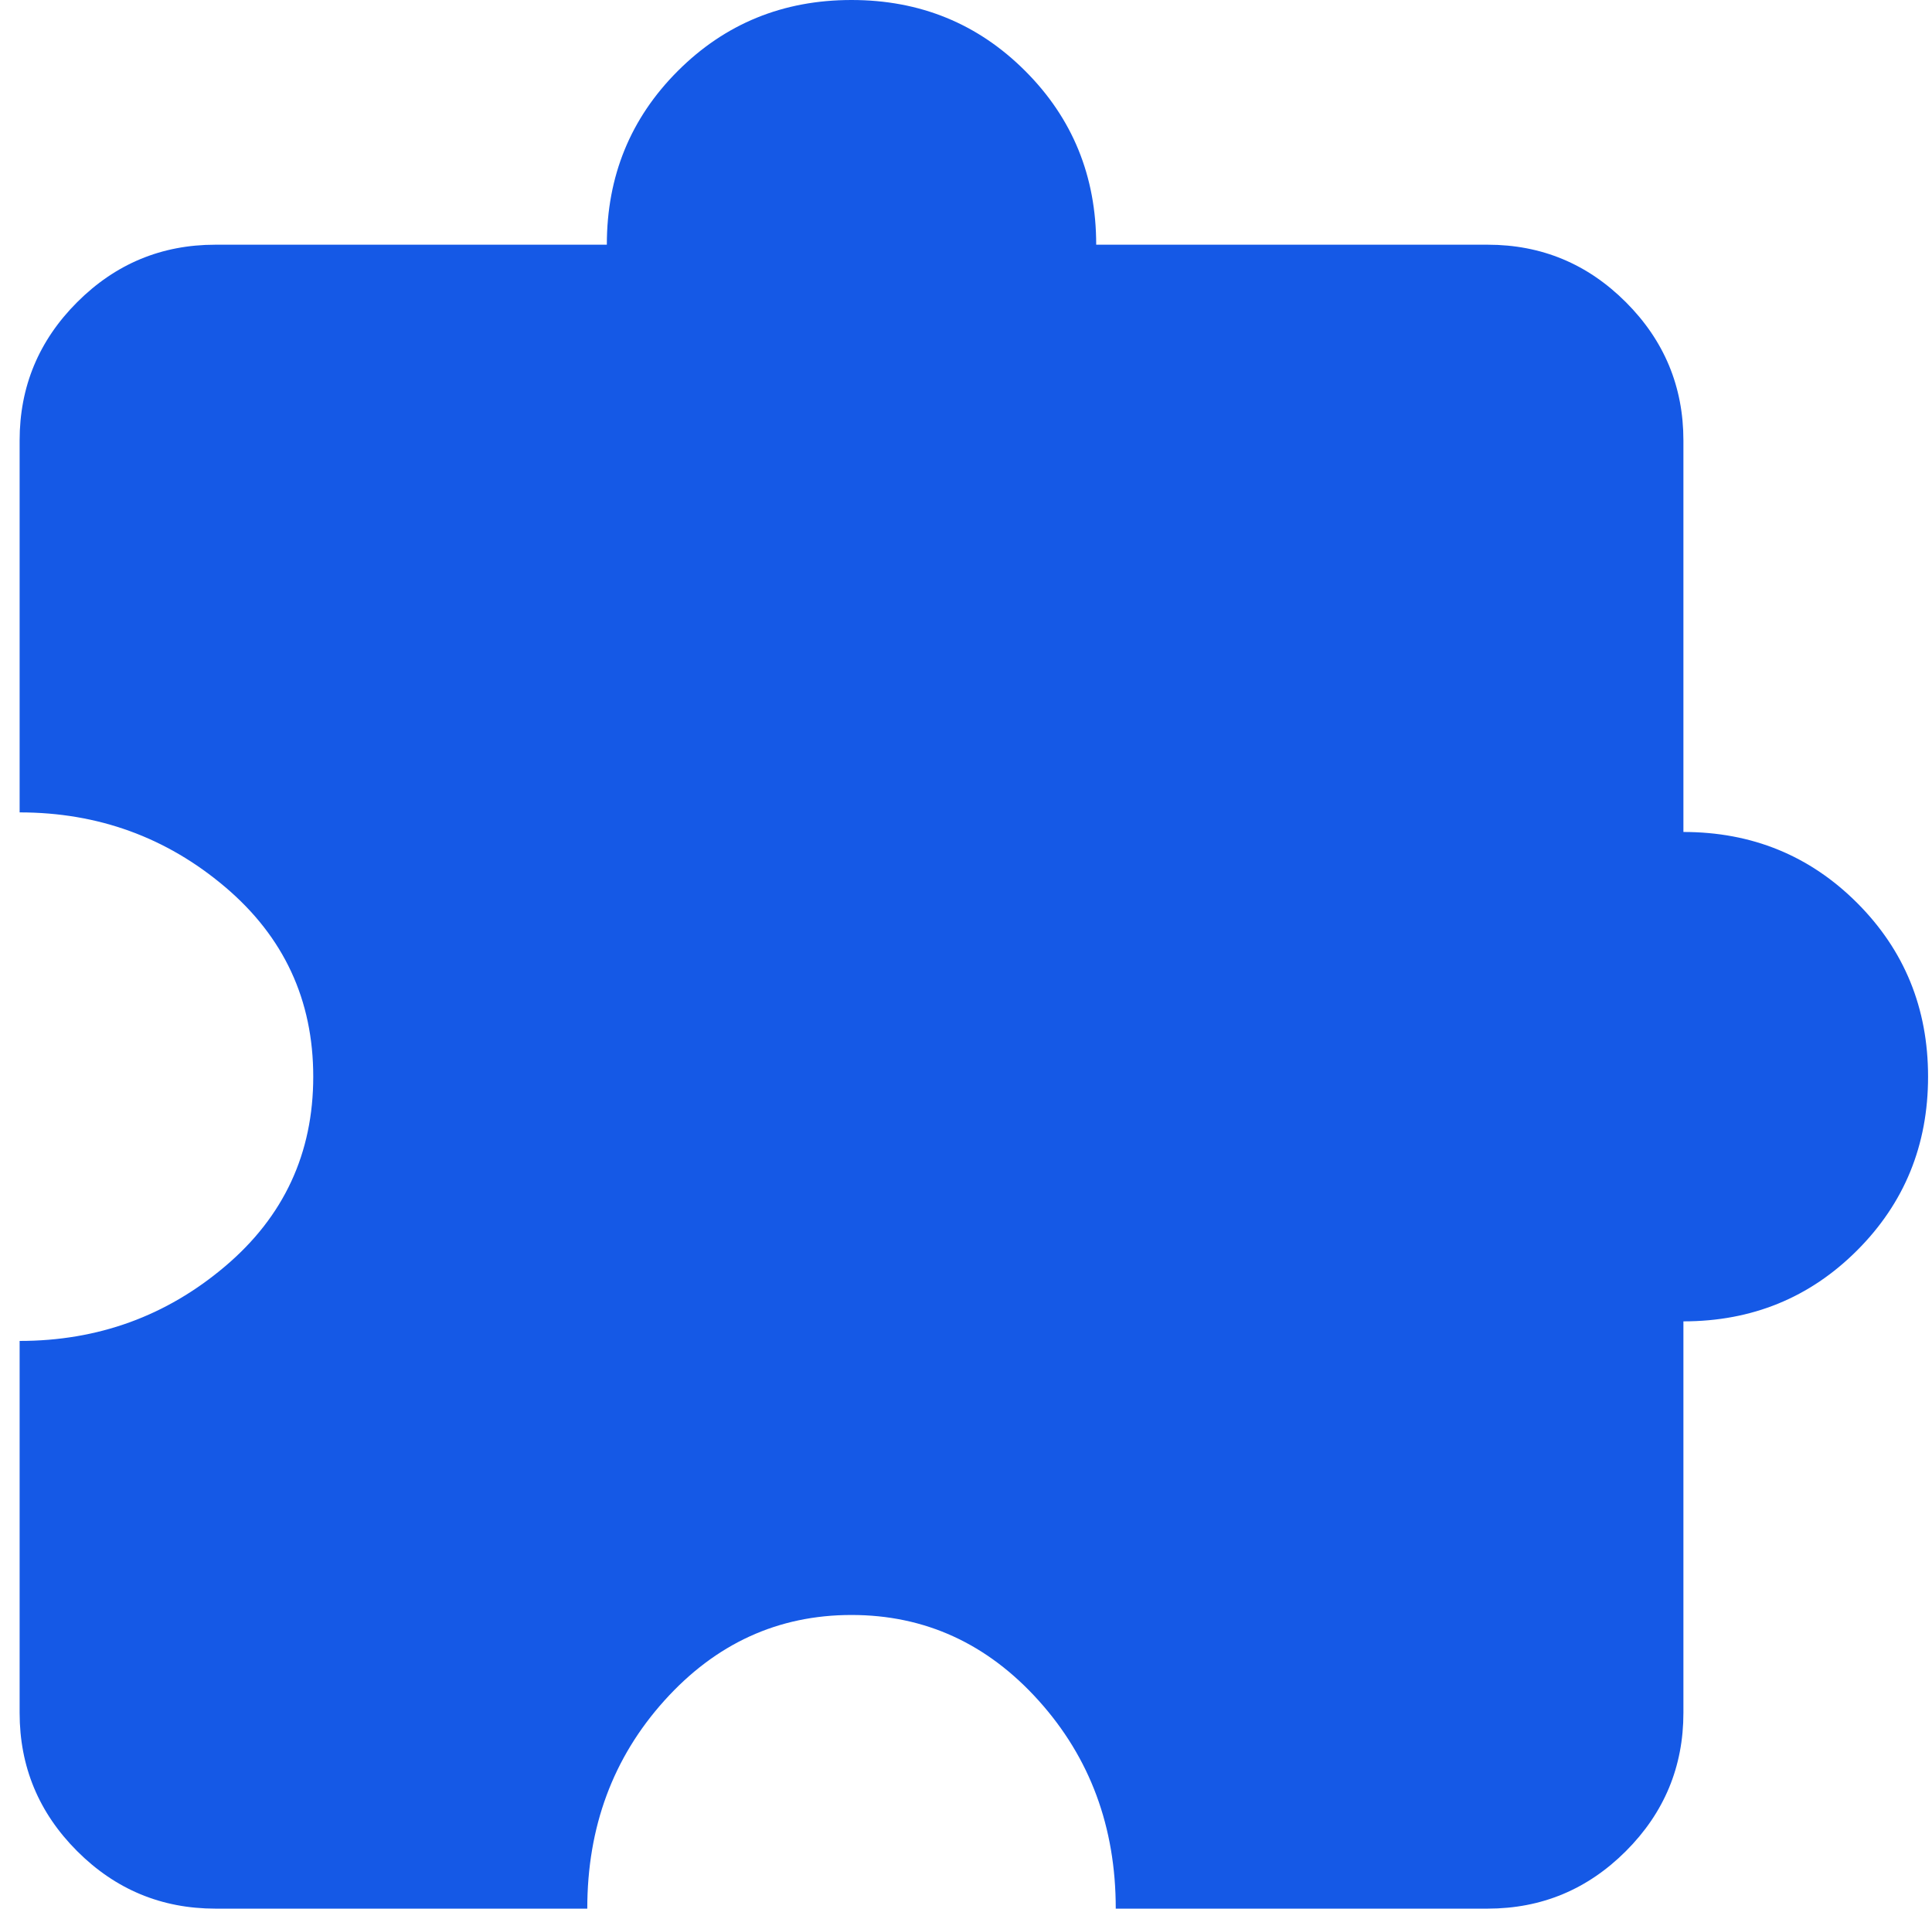 <svg xmlns="http://www.w3.org/2000/svg" width="82" height="81" viewBox="0 0 82 81" fill="none"><path d="M24.926 81H9.141C6.856 81 4.901 80.186 3.274 78.56C1.647 76.933 0.833 74.977 0.833 72.692V56.908C4.156 56.908 7.064 55.852 9.556 53.74C12.049 51.629 13.295 48.946 13.295 45.692C13.295 42.438 12.049 39.756 9.556 37.644C7.064 35.533 4.156 34.477 0.833 34.477V18.692C0.833 16.408 1.647 14.452 3.274 12.825C4.901 11.198 6.856 10.385 9.141 10.385H25.756C25.756 7.477 26.76 5.019 28.768 3.012C30.776 1.004 33.233 0 36.141 0C39.049 0 41.506 1.004 43.514 3.012C45.522 5.019 46.526 7.477 46.526 10.385H63.141C65.426 10.385 67.381 11.198 69.008 12.825C70.635 14.452 71.449 16.408 71.449 18.692V35.308C74.356 35.308 76.814 36.312 78.822 38.319C80.829 40.327 81.833 42.785 81.833 45.692C81.833 48.6 80.829 51.058 78.822 53.065C76.814 55.073 74.356 56.077 71.449 56.077V72.692C71.449 74.977 70.635 76.933 69.008 78.56C67.381 80.186 65.426 81 63.141 81H47.356C47.356 77.538 46.266 74.596 44.085 72.173C41.904 69.75 39.256 68.538 36.141 68.538C33.026 68.538 30.378 69.75 28.197 72.173C26.016 74.596 24.926 77.538 24.926 81Z" fill="#1559E6"></path></svg>